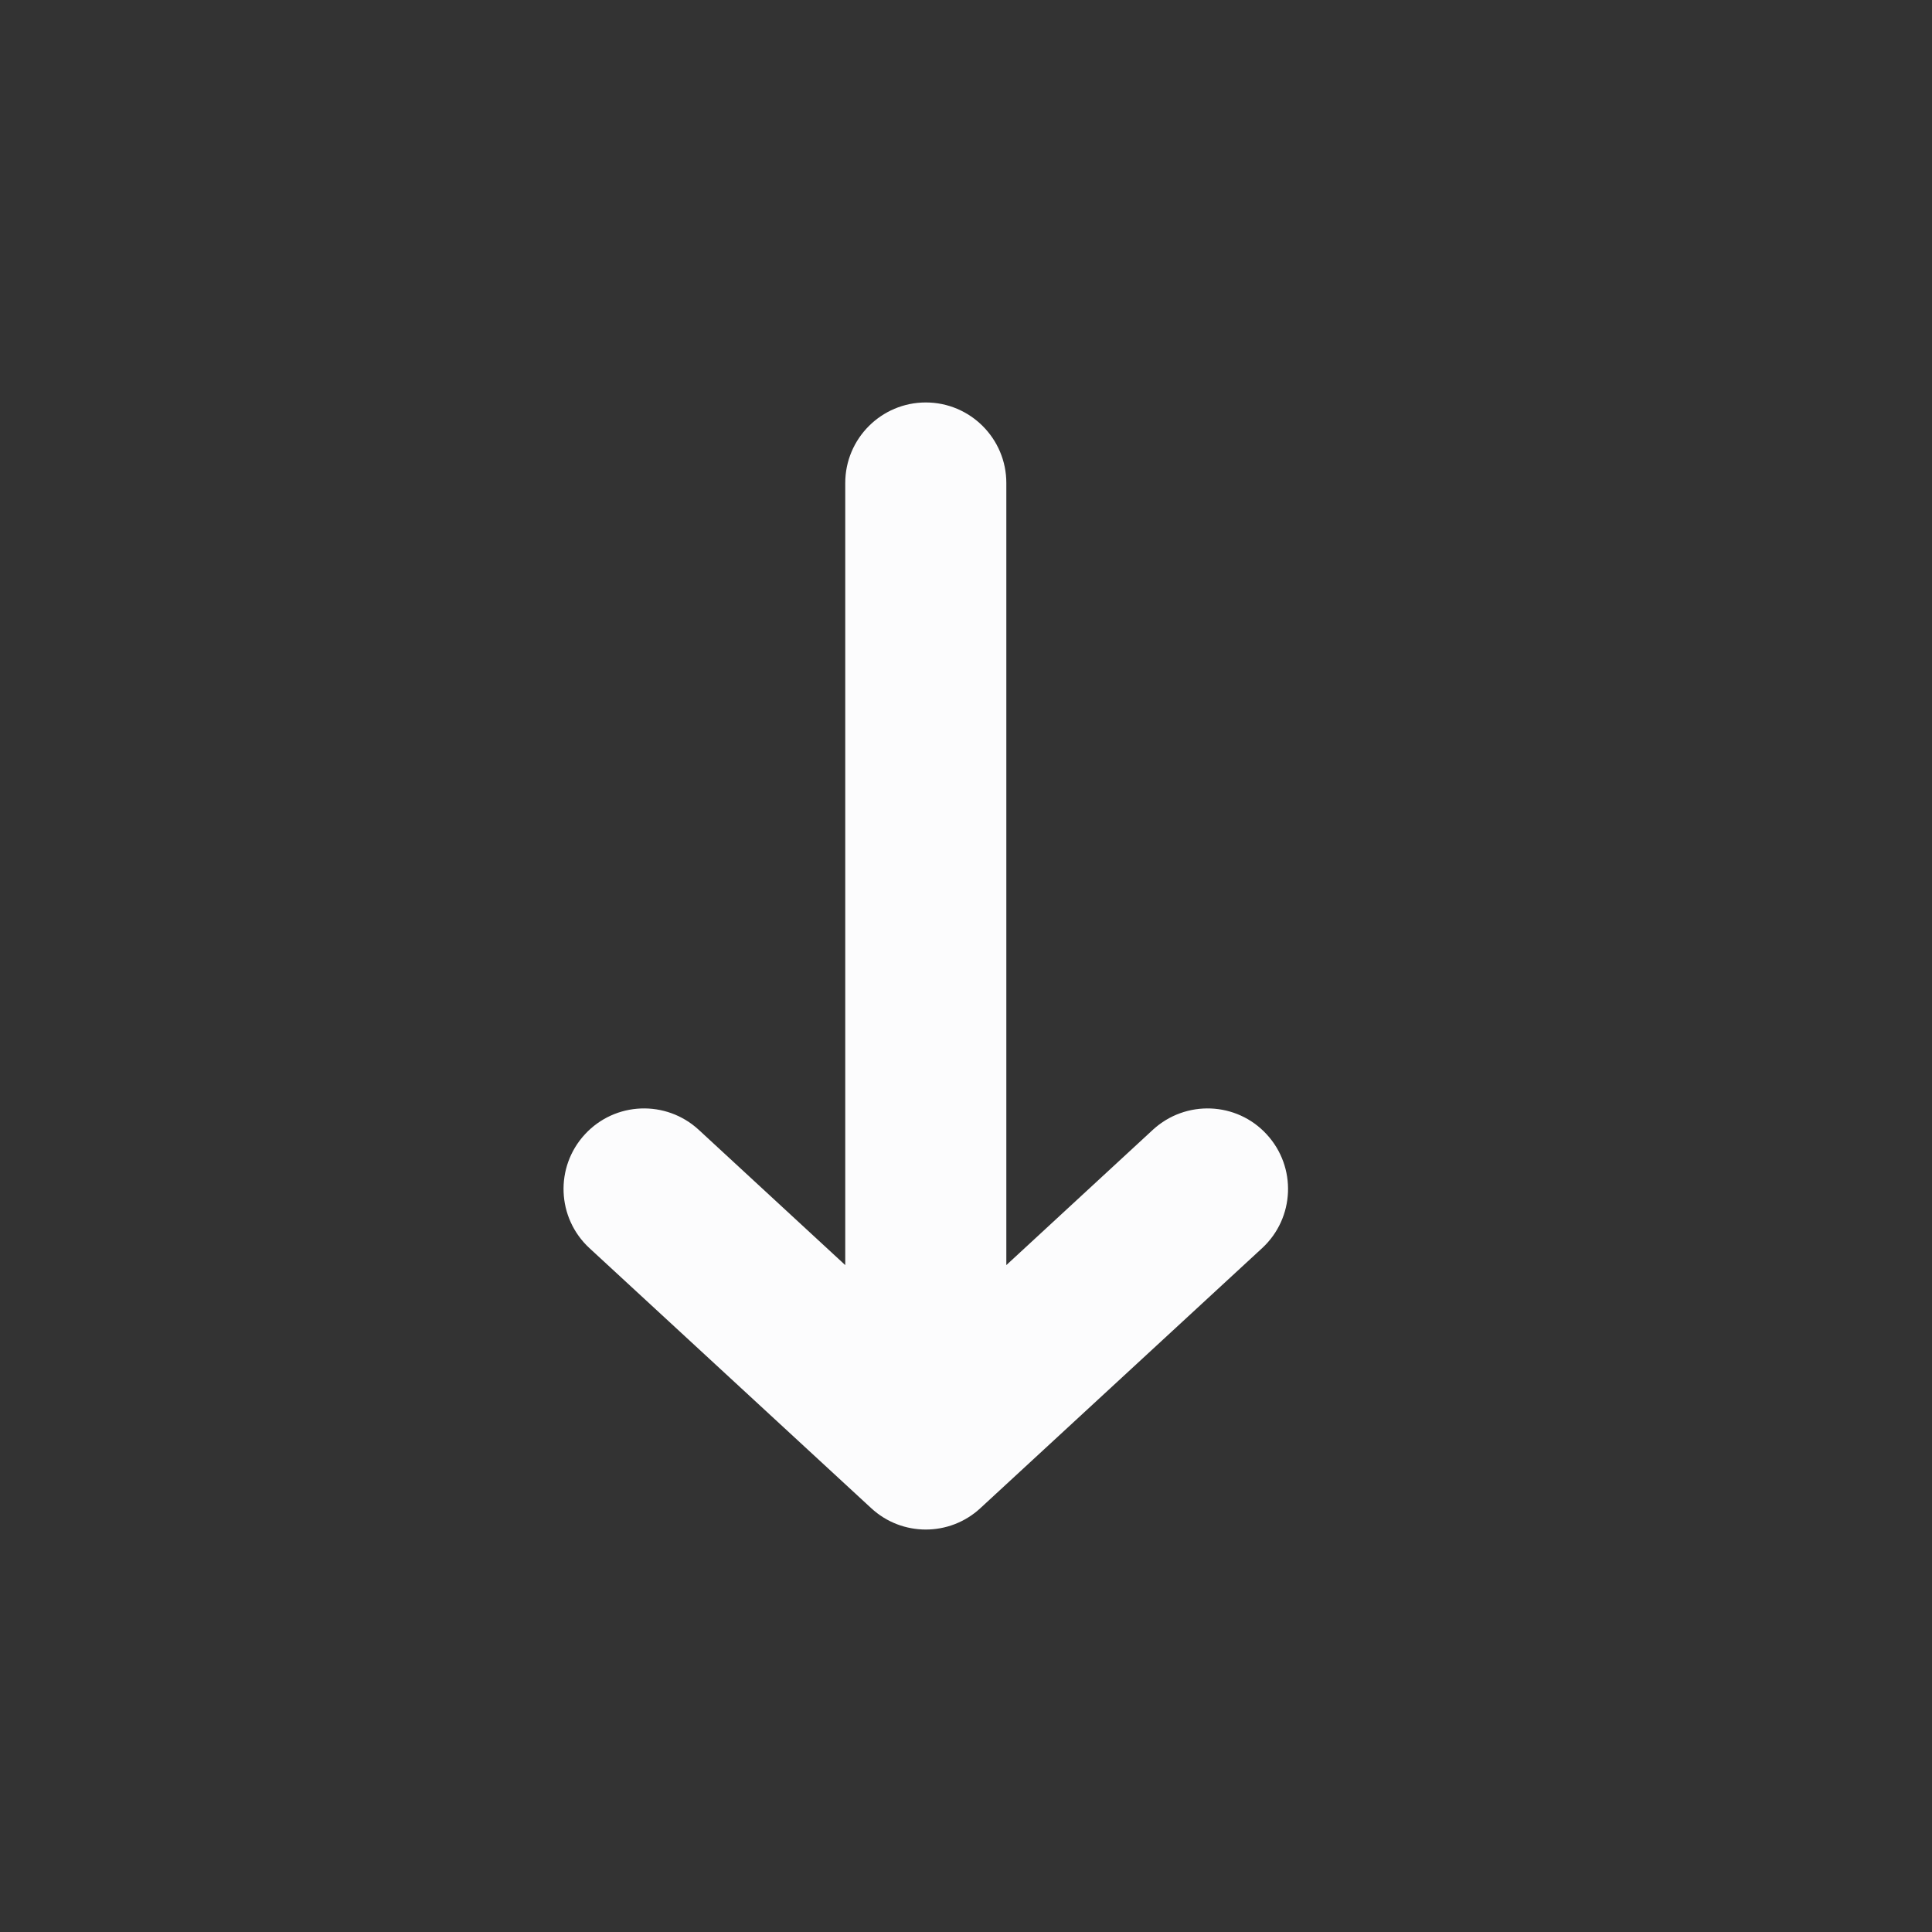 <svg width="16" height="16" viewBox="0 0 16 16" fill="none" xmlns="http://www.w3.org/2000/svg">
<rect x="0" y="0" width="16" height="16" fill="#333333" stroke="none"/>
<g id="icons/Arrow Down 2/Line">
<path id="vector (Stroke)" fill-rule="evenodd" clip-rule="evenodd" d="M10.49 9.394C10.74 9.665 10.723 10.086 10.453 10.336L8.119 12.49C7.864 12.726 7.47 12.726 7.215 12.49L4.881 10.336C4.611 10.086 4.594 9.665 4.844 9.394C5.094 9.123 5.515 9.107 5.786 9.356L7 10.477L7 4C7 3.632 7.299 3.333 7.667 3.333C8.035 3.333 8.334 3.632 8.334 4L8.334 10.477L9.548 9.356C9.819 9.107 10.241 9.123 10.49 9.394Z" fill="#FCFCFD"/>
</g>
</svg>

